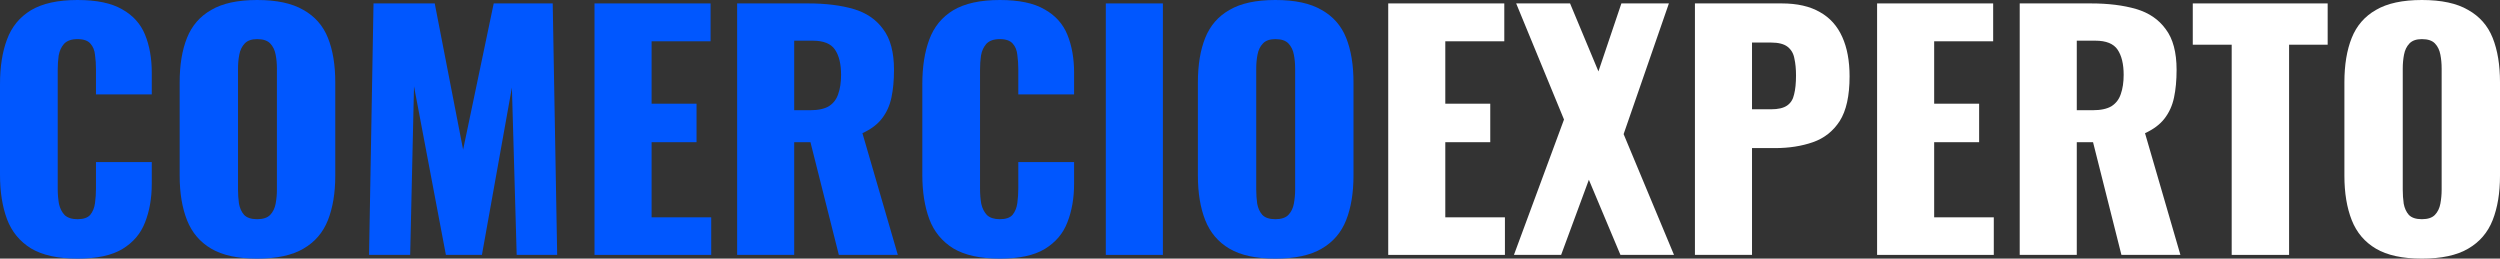 <svg width="261" height="27" viewBox="0 0 261 27" fill="none" xmlns="http://www.w3.org/2000/svg">
<rect x="0" y="0" width="261" height="27" fill="#333333" stroke="none"/>
<path d="M8.089 27C6.047 27 4.427 26.643 3.229 25.93C2.053 25.196 1.221 24.18 0.732 22.884C0.244 21.565 0 20.02 0 18.248V8.784C0 6.969 0.244 5.413 0.732 4.116C1.221 2.798 2.053 1.783 3.229 1.07C4.427 0.357 6.047 0 8.089 0C10.086 0 11.64 0.324 12.749 0.972C13.881 1.599 14.68 2.485 15.146 3.63C15.612 4.776 15.845 6.094 15.845 7.585V9.854H10.02V7.228C10.02 6.709 9.987 6.212 9.92 5.737C9.876 5.262 9.72 4.873 9.454 4.57C9.188 4.246 8.733 4.084 8.089 4.084C7.468 4.084 7.002 4.246 6.691 4.57C6.402 4.894 6.214 5.305 6.125 5.802C6.059 6.277 6.025 6.785 6.025 7.325V19.675C6.025 20.258 6.07 20.798 6.158 21.295C6.269 21.771 6.469 22.16 6.758 22.462C7.068 22.743 7.512 22.884 8.089 22.884C8.71 22.884 9.154 22.732 9.421 22.43C9.687 22.106 9.853 21.695 9.92 21.198C9.987 20.701 10.02 20.193 10.02 19.675V16.92H15.845V19.189C15.845 20.68 15.612 22.019 15.146 23.208C14.702 24.375 13.915 25.304 12.783 25.995C11.673 26.665 10.109 27 8.089 27Z" fill="#0057FF"/>
<path d="M26.846 27C24.827 27 23.229 26.654 22.053 25.963C20.877 25.271 20.033 24.277 19.523 22.981C19.012 21.684 18.757 20.139 18.757 18.346V8.589C18.757 6.774 19.012 5.229 19.523 3.954C20.033 2.679 20.877 1.707 22.053 1.037C23.229 0.346 24.827 0 26.846 0C28.888 0 30.497 0.346 31.673 1.037C32.872 1.707 33.726 2.679 34.236 3.954C34.747 5.229 35.002 6.774 35.002 8.589V18.346C35.002 20.139 34.747 21.684 34.236 22.981C33.726 24.277 32.872 25.271 31.673 25.963C30.497 26.654 28.888 27 26.846 27ZM26.846 22.884C27.468 22.884 27.923 22.732 28.211 22.43C28.5 22.127 28.688 21.738 28.777 21.263C28.866 20.788 28.91 20.301 28.91 19.804V7.163C28.91 6.645 28.866 6.158 28.777 5.705C28.688 5.229 28.5 4.84 28.211 4.538C27.923 4.235 27.468 4.084 26.846 4.084C26.269 4.084 25.837 4.235 25.548 4.538C25.26 4.84 25.071 5.229 24.982 5.705C24.893 6.158 24.849 6.645 24.849 7.163V19.804C24.849 20.301 24.882 20.788 24.949 21.263C25.038 21.738 25.215 22.127 25.482 22.43C25.77 22.732 26.225 22.884 26.846 22.884Z" fill="#0057FF"/>
<path d="M38.529 26.611L38.995 0.357H45.386L48.349 15.623L51.544 0.357H57.703L58.169 26.611H53.941L53.442 9.14L50.313 26.611H46.551L43.222 9.011L42.823 26.611H38.529Z" fill="#0057FF"/>
<path d="M62.067 26.611V0.357H74.184V4.311H68.026V10.826H72.719V14.845H68.026V22.689H74.251V26.611H62.067Z" fill="#0057FF"/>
<path d="M76.956 26.611V0.357H84.379C86.199 0.357 87.775 0.551 89.106 0.94C90.438 1.329 91.47 2.031 92.202 3.047C92.957 4.041 93.334 5.456 93.334 7.293C93.334 8.373 93.245 9.335 93.067 10.178C92.89 11.02 92.557 11.755 92.069 12.382C91.603 12.987 90.926 13.495 90.038 13.905L93.733 26.611H87.575L84.612 14.845H82.914V26.611H76.956ZM82.914 11.507H84.579C85.422 11.507 86.077 11.366 86.543 11.085C87.009 10.783 87.331 10.361 87.508 9.821C87.708 9.259 87.808 8.589 87.808 7.812C87.808 6.688 87.597 5.813 87.175 5.186C86.754 4.559 85.977 4.246 84.845 4.246H82.914V11.507Z" fill="#0057FF"/>
<path d="M104.379 27C102.337 27 100.717 26.643 99.519 25.93C98.343 25.196 97.51 24.18 97.022 22.884C96.534 21.565 96.29 20.02 96.29 18.248V8.784C96.29 6.969 96.534 5.413 97.022 4.116C97.51 2.798 98.343 1.783 99.519 1.07C100.717 0.357 102.337 0 104.379 0C106.376 0 107.93 0.324 109.039 0.972C110.171 1.599 110.97 2.485 111.436 3.63C111.902 4.776 112.135 6.094 112.135 7.585V9.854H106.31V7.228C106.31 6.709 106.276 6.212 106.21 5.737C106.165 5.262 106.01 4.873 105.744 4.57C105.477 4.246 105.022 4.084 104.379 4.084C103.757 4.084 103.291 4.246 102.981 4.57C102.692 4.894 102.504 5.305 102.415 5.802C102.348 6.277 102.315 6.785 102.315 7.325V19.675C102.315 20.258 102.359 20.798 102.448 21.295C102.559 21.771 102.759 22.16 103.047 22.462C103.358 22.743 103.802 22.884 104.379 22.884C105 22.884 105.444 22.732 105.71 22.43C105.977 22.106 106.143 21.695 106.21 21.198C106.276 20.701 106.31 20.193 106.31 19.675V16.92H112.135V19.189C112.135 20.68 111.902 22.019 111.436 23.208C110.992 24.375 110.204 25.304 109.072 25.995C107.963 26.665 106.398 27 104.379 27Z" fill="#0057FF"/>
<path d="M115.446 26.611V0.357H121.405V26.611H115.446Z" fill="#0057FF"/>
<path d="M133.149 27C131.129 27 129.531 26.654 128.355 25.963C127.179 25.271 126.336 24.277 125.825 22.981C125.315 21.684 125.06 20.139 125.06 18.346V8.589C125.06 6.774 125.315 5.229 125.825 3.954C126.336 2.679 127.179 1.707 128.355 1.037C129.531 0.346 131.129 0 133.149 0C135.19 0 136.799 0.346 137.975 1.037C139.174 1.707 140.028 2.679 140.539 3.954C141.049 5.229 141.304 6.774 141.304 8.589V18.346C141.304 20.139 141.049 21.684 140.539 22.981C140.028 24.277 139.174 25.271 137.975 25.963C136.799 26.654 135.19 27 133.149 27ZM133.149 22.884C133.77 22.884 134.225 22.732 134.513 22.43C134.802 22.127 134.991 21.738 135.079 21.263C135.168 20.788 135.213 20.301 135.213 19.804V7.163C135.213 6.645 135.168 6.158 135.079 5.705C134.991 5.229 134.802 4.84 134.513 4.538C134.225 4.235 133.77 4.084 133.149 4.084C132.572 4.084 132.139 4.235 131.85 4.538C131.562 4.84 131.373 5.229 131.284 5.705C131.196 6.158 131.151 6.645 131.151 7.163V19.804C131.151 20.301 131.185 20.788 131.251 21.263C131.34 21.738 131.518 22.127 131.784 22.43C132.072 22.732 132.527 22.884 133.149 22.884Z" fill="#0057FF"/>
<path d="M144.931 26.611V0.357H157.048V4.311H150.889V10.826H155.583V14.845H150.889V22.689H157.114V26.611H144.931Z" fill="white"/>
<path d="M158.055 26.611L163.282 12.479L158.288 0.357H163.914L166.877 7.455L169.273 0.357H174.233L169.506 14.002L174.766 26.611H169.174L165.878 18.767L162.982 26.611H158.055Z" fill="white"/>
<path d="M176.951 26.611V0.357H186.006C187.626 0.357 188.957 0.659 190 1.264C191.044 1.848 191.82 2.712 192.331 3.857C192.841 4.981 193.096 6.353 193.096 7.974C193.096 10.005 192.752 11.561 192.064 12.641C191.376 13.7 190.444 14.435 189.268 14.845C188.092 15.256 186.772 15.461 185.307 15.461H182.91V26.611H176.951ZM182.91 11.409H184.907C185.64 11.409 186.195 11.28 186.572 11.02C186.949 10.761 187.193 10.372 187.304 9.854C187.437 9.335 187.504 8.676 187.504 7.876C187.504 7.206 187.448 6.623 187.337 6.126C187.249 5.607 187.016 5.197 186.638 4.894C186.261 4.592 185.673 4.441 184.874 4.441H182.91V11.409Z" fill="white"/>
<path d="M195.969 26.611V0.357H208.086V4.311H201.927V10.826H206.621V14.845H201.927V22.689H208.152V26.611H195.969Z" fill="white"/>
<path d="M210.858 26.611V0.357H218.281C220.101 0.357 221.676 0.551 223.008 0.94C224.339 1.329 225.371 2.031 226.104 3.047C226.858 4.041 227.236 5.456 227.236 7.293C227.236 8.373 227.147 9.335 226.969 10.178C226.792 11.02 226.459 11.755 225.971 12.382C225.505 12.987 224.828 13.495 223.94 13.905L227.635 26.611H221.477L218.514 14.845H216.816V26.611H210.858ZM216.816 11.507H218.481C219.324 11.507 219.979 11.366 220.445 11.085C220.911 10.783 221.233 10.361 221.41 9.821C221.61 9.259 221.71 8.589 221.71 7.812C221.71 6.688 221.499 5.813 221.077 5.186C220.656 4.559 219.879 4.246 218.747 4.246H216.816V11.507Z" fill="white"/>
<path d="M232.988 26.611V4.667H228.926V0.357H243.008V4.667H238.98V26.611H232.988Z" fill="white"/>
<path d="M252.844 27C250.825 27 249.227 26.654 248.051 25.963C246.875 25.271 246.031 24.277 245.521 22.981C245.01 21.684 244.755 20.139 244.755 18.346V8.589C244.755 6.774 245.01 5.229 245.521 3.954C246.031 2.679 246.875 1.707 248.051 1.037C249.227 0.346 250.825 0 252.844 0C254.886 0 256.495 0.346 257.671 1.037C258.87 1.707 259.724 2.679 260.234 3.954C260.745 5.229 261 6.774 261 8.589V18.346C261 20.139 260.745 21.684 260.234 22.981C259.724 24.277 258.87 25.271 257.671 25.963C256.495 26.654 254.886 27 252.844 27ZM252.844 22.884C253.466 22.884 253.921 22.732 254.209 22.43C254.498 22.127 254.686 21.738 254.775 21.263C254.864 20.788 254.908 20.301 254.908 19.804V7.163C254.908 6.645 254.864 6.158 254.775 5.705C254.686 5.229 254.498 4.84 254.209 4.538C253.921 4.235 253.466 4.084 252.844 4.084C252.267 4.084 251.835 4.235 251.546 4.538C251.258 4.84 251.069 5.229 250.98 5.705C250.891 6.158 250.847 6.645 250.847 7.163V19.804C250.847 20.301 250.88 20.788 250.947 21.263C251.036 21.738 251.213 22.127 251.479 22.43C251.768 22.732 252.223 22.884 252.844 22.884Z" fill="white"/>
</svg>
